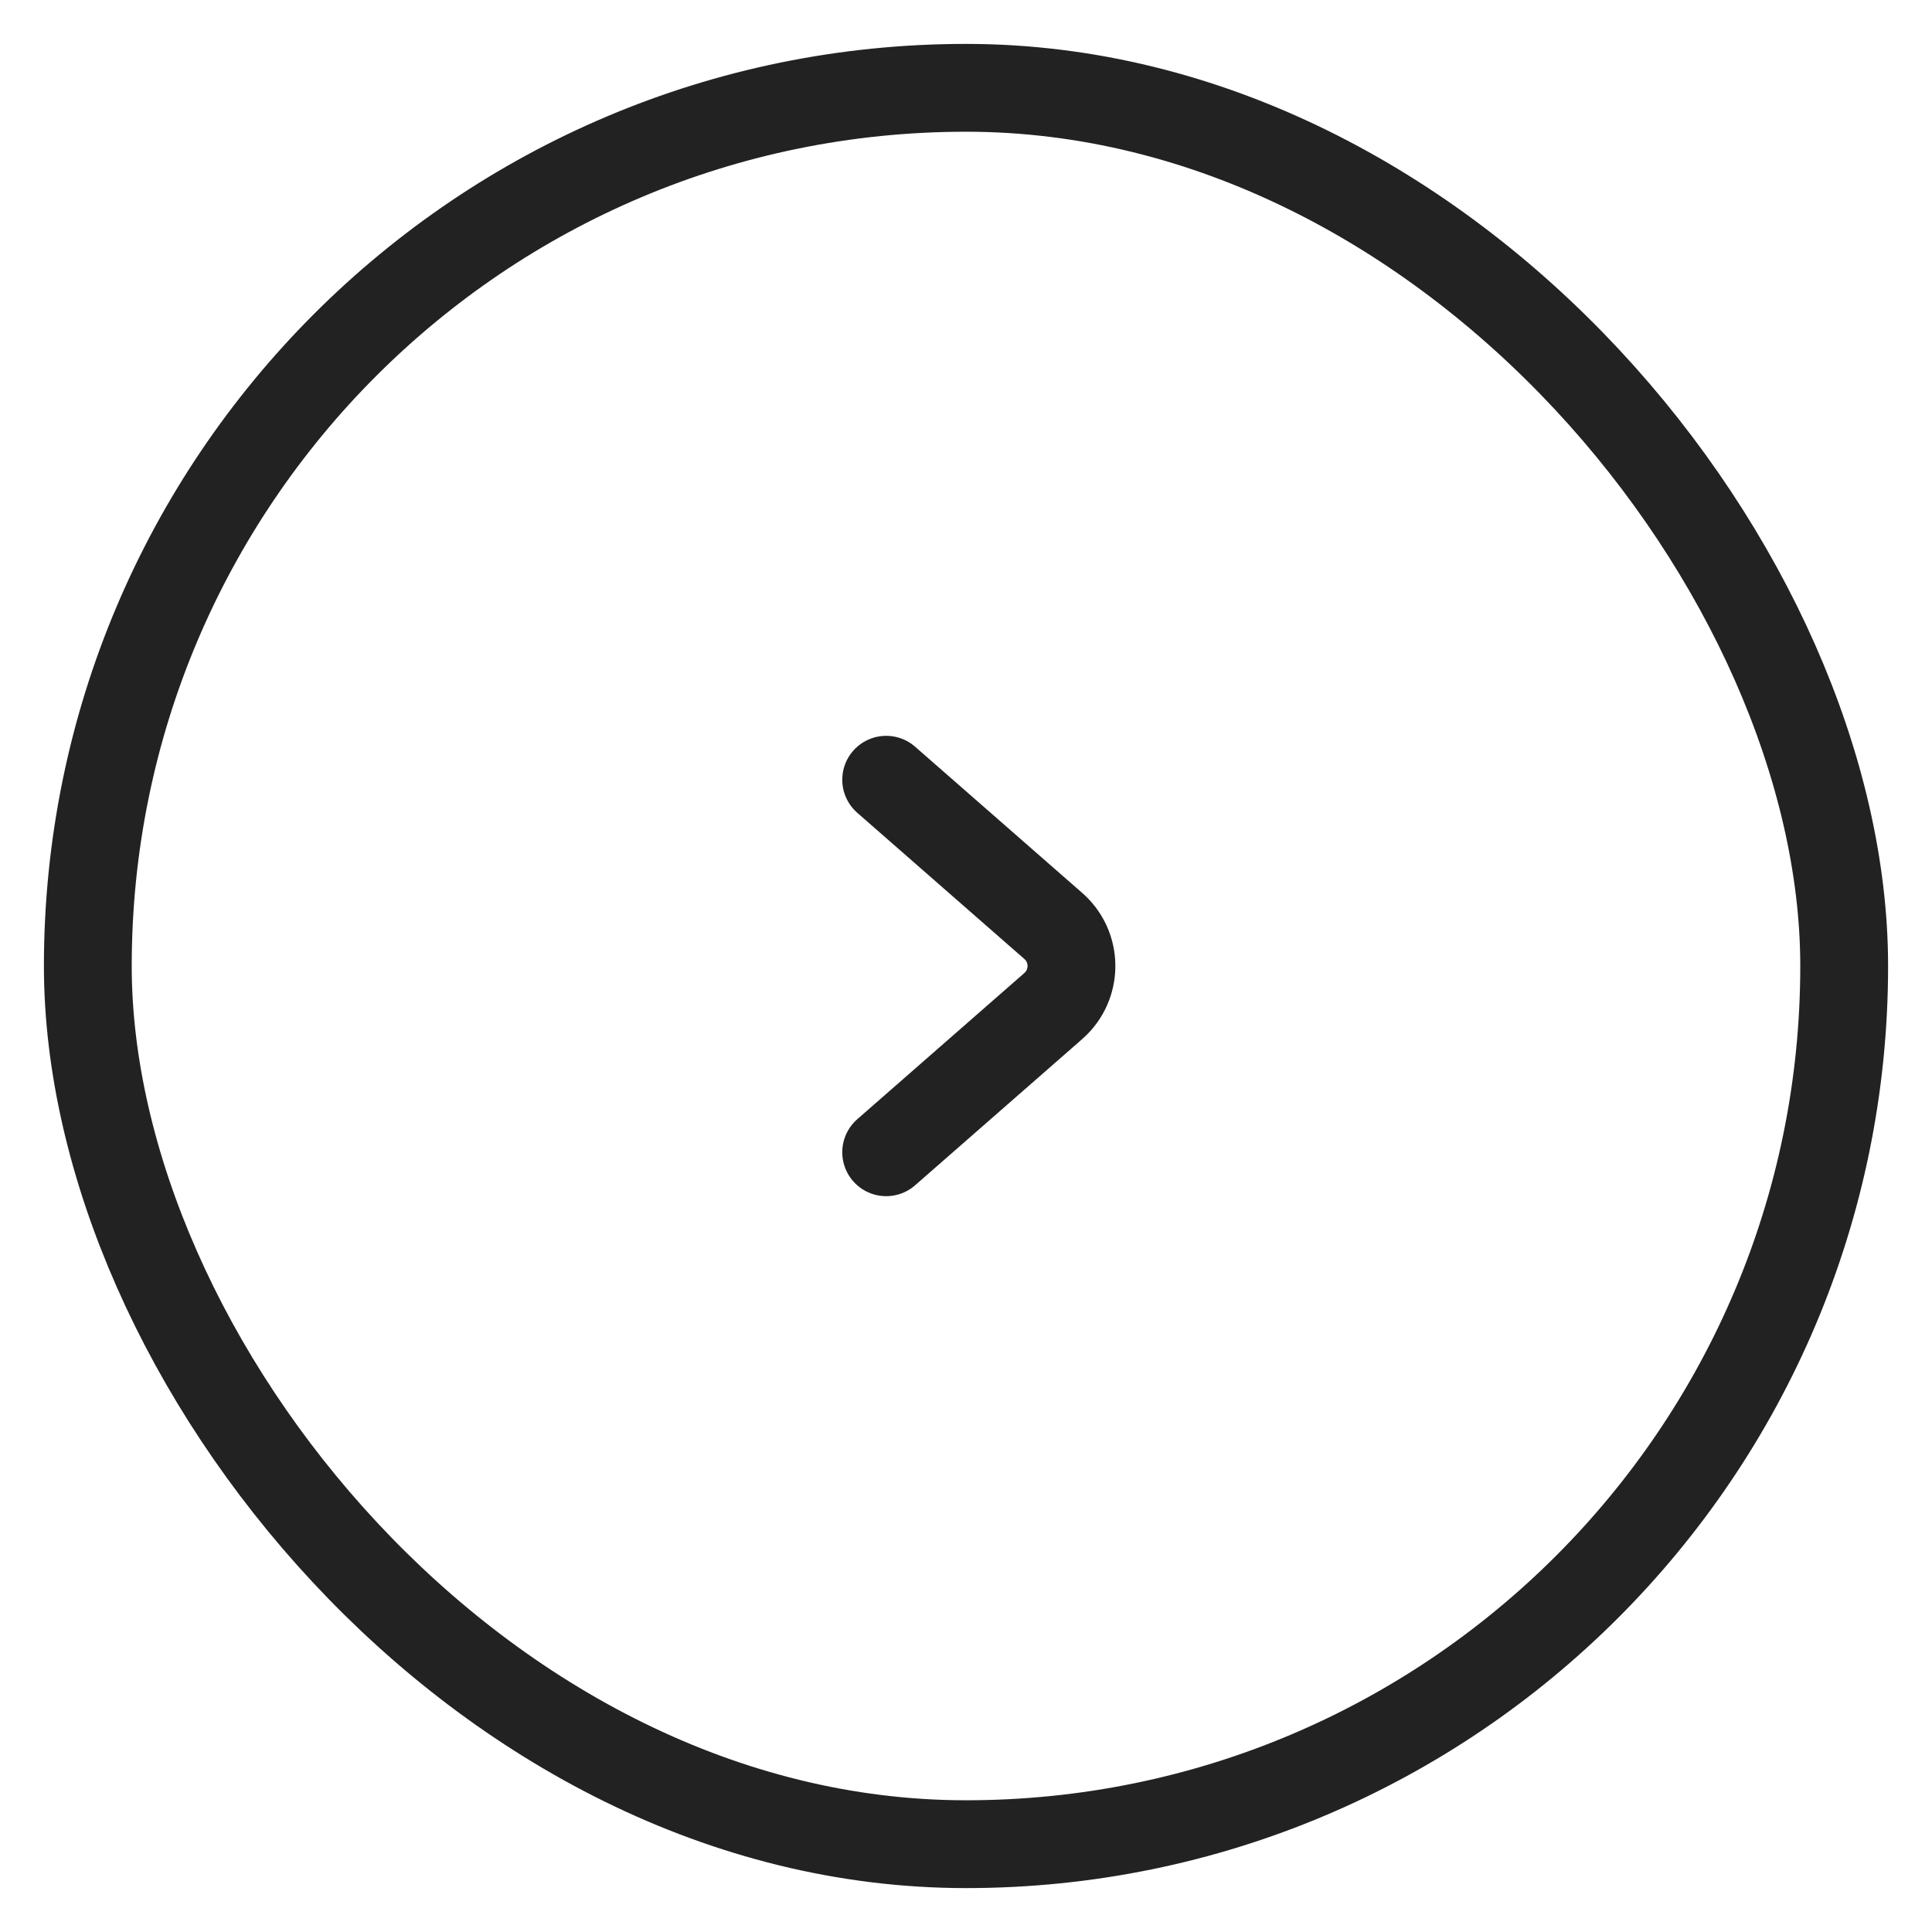 <svg height="22" viewBox="0 0 22 22" width="22" xmlns="http://www.w3.org/2000/svg"><g fill="none" fill-rule="evenodd" stroke="#222" transform="translate(1 1)"><rect height="20" rx="10" width="20"/><path d="m12.424 8.788-1.665 1.903c-.22.252-.603.277-.855.057-.02-.018-.039-.037-.057-.057l-1.665-1.903" stroke-linecap="round" transform="matrix(0 -1 1 0 .303 20.303)"/></g></svg>